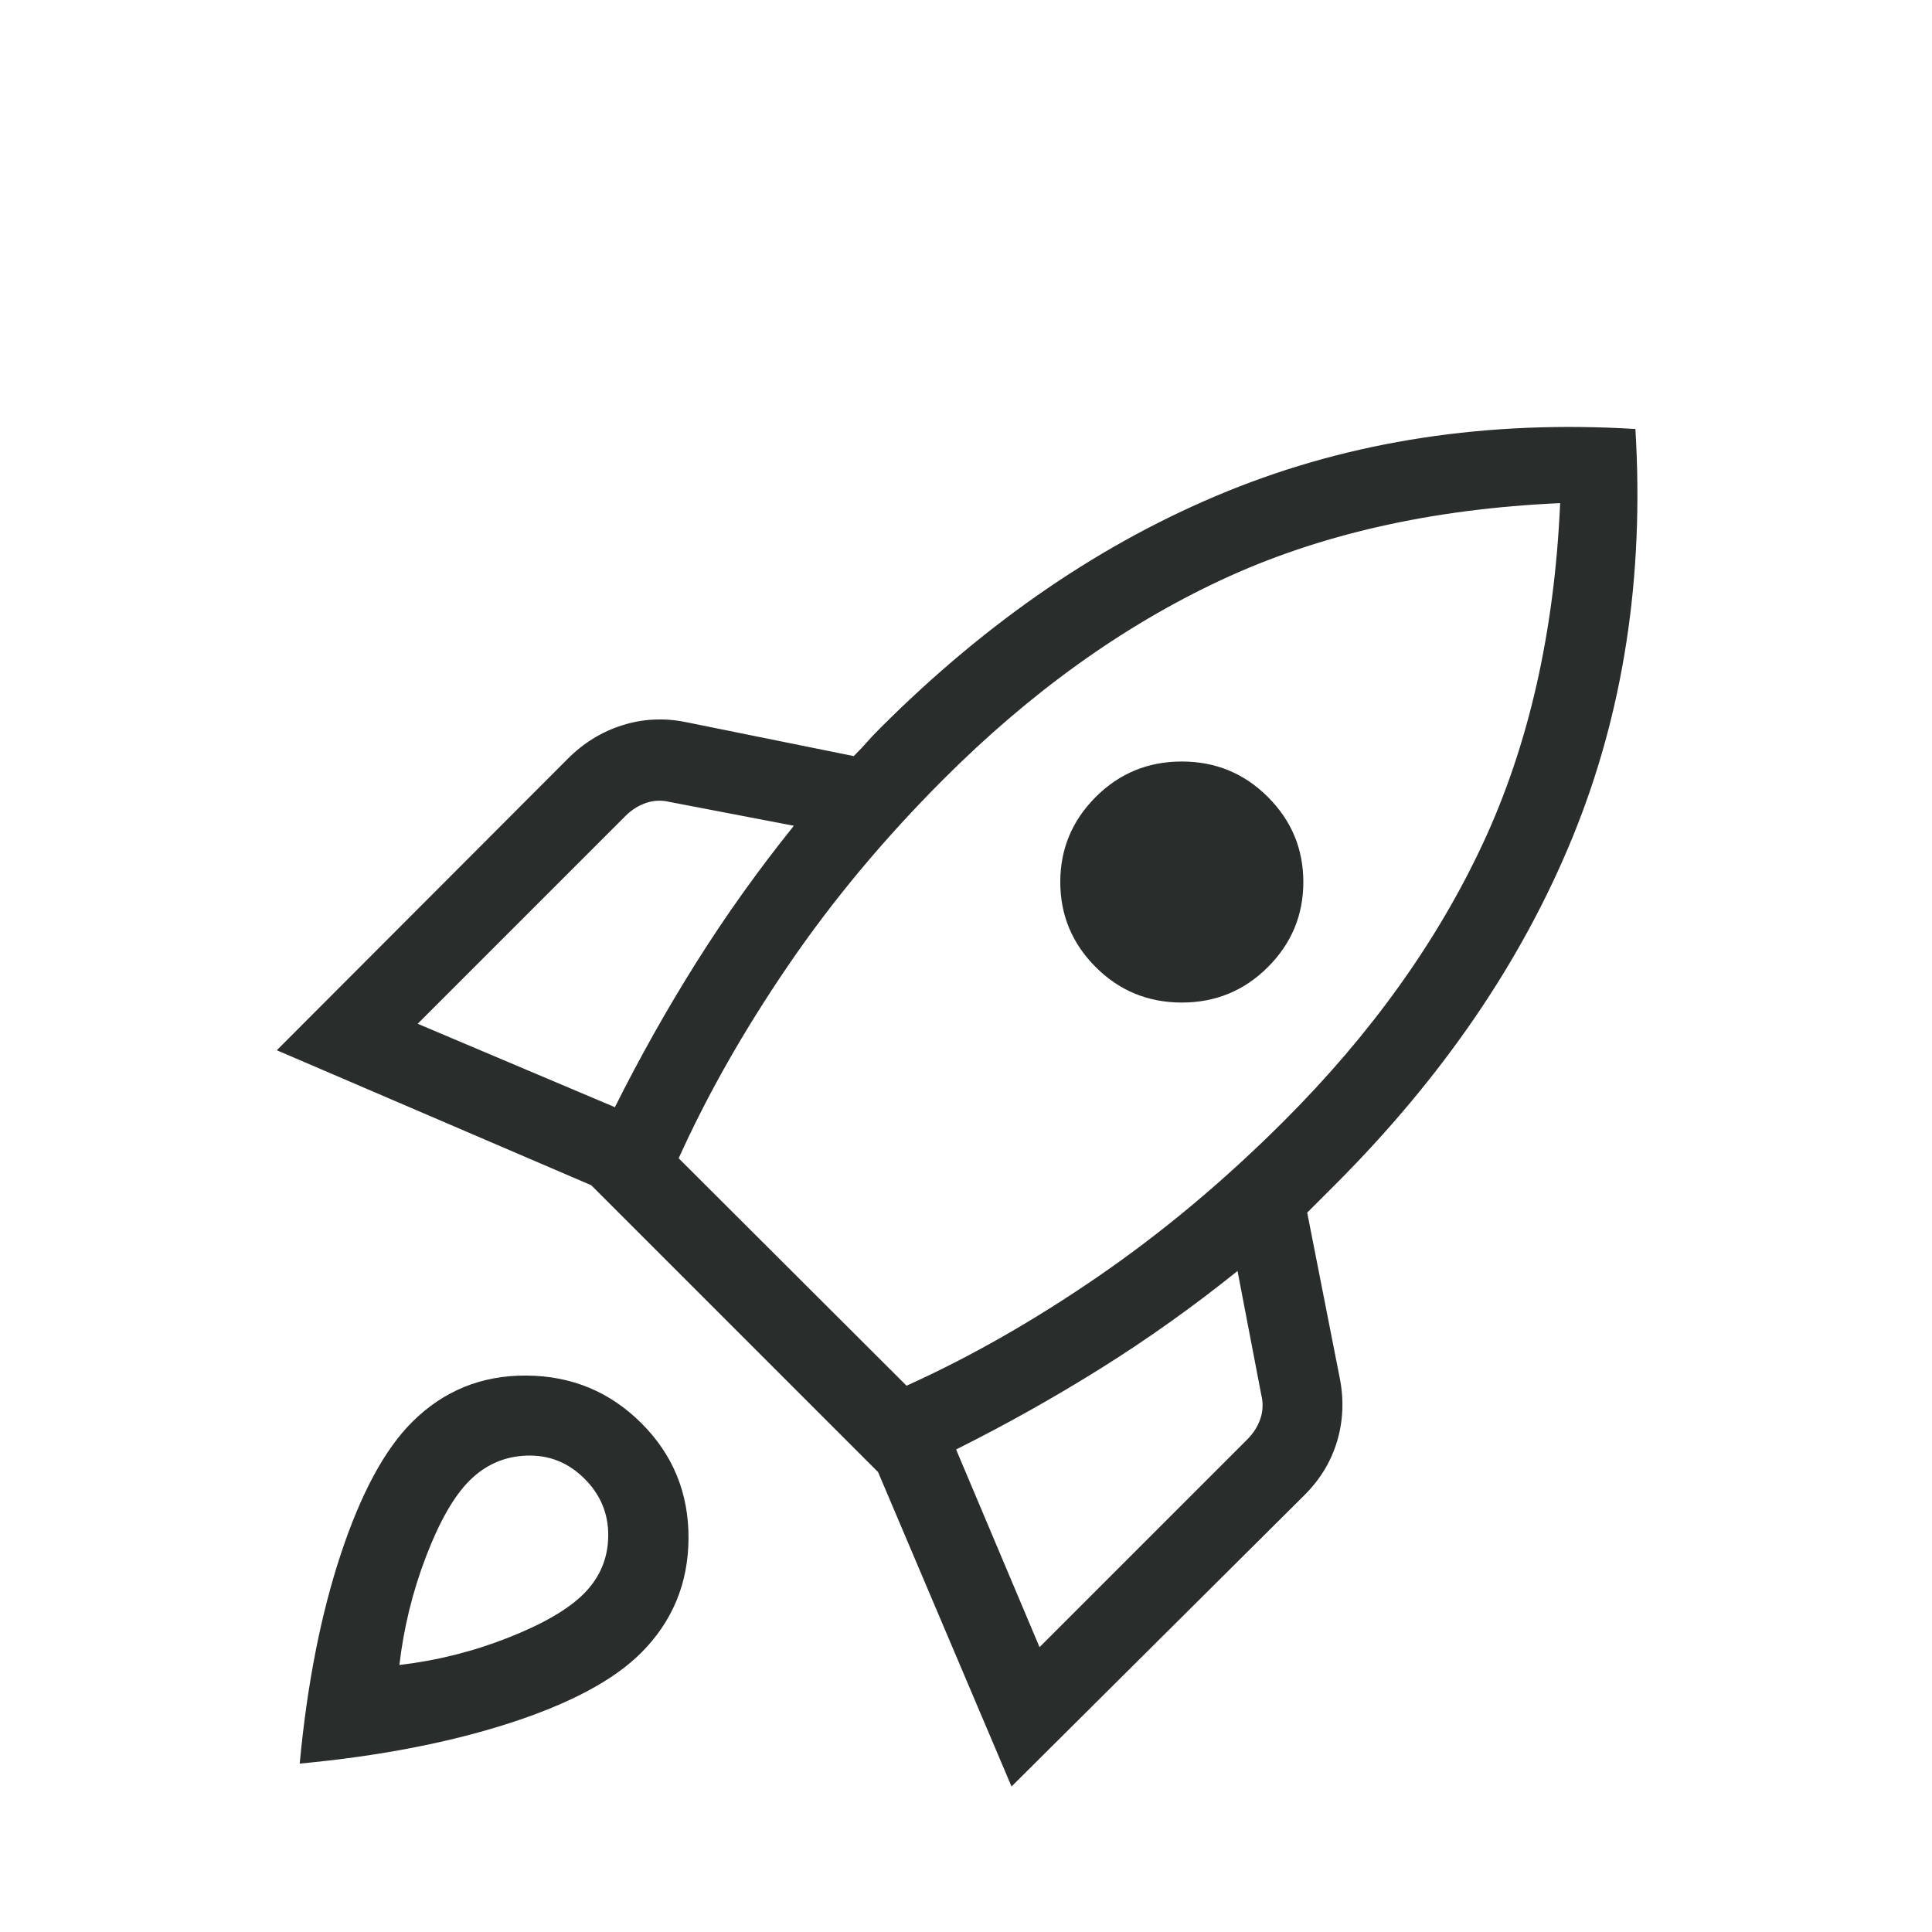 <svg xmlns="http://www.w3.org/2000/svg" width="96" height="96" viewBox="0 0 96 96" fill="none"><mask id="mask0_5507_891" style="mask-type:alpha" maskUnits="userSpaceOnUse" x="0" y="0" width="96" height="96"><rect width="96" height="96" fill="#D9D9D9"></rect></mask><g mask="url(#mask0_5507_891)"><path d="M20.754 50.87L30.554 55.016C31.795 52.534 33.146 50.132 34.608 47.809C36.069 45.486 37.682 43.227 39.446 41.032L33.308 39.855C32.897 39.752 32.5 39.765 32.115 39.893C31.73 40.022 31.384 40.239 31.077 40.547L20.754 50.87ZM33.723 57.555L45.046 68.855C48.205 67.429 51.385 65.616 54.585 63.416C57.785 61.216 60.862 58.639 63.815 55.686C68.123 51.378 71.414 46.784 73.688 41.905C75.963 37.026 77.241 31.391 77.523 25.001C71.133 25.283 65.507 26.561 60.646 28.836C55.785 31.11 51.2 34.401 46.892 38.709C43.939 41.662 41.362 44.752 39.162 47.978C36.962 51.203 35.149 54.395 33.723 57.555ZM54.446 48.055C53.272 46.88 52.685 45.471 52.685 43.828C52.685 42.184 53.272 40.776 54.446 39.601C55.621 38.426 57.046 37.839 58.723 37.839C60.4 37.839 61.825 38.426 63 39.601C64.175 40.776 64.762 42.184 64.762 43.828C64.762 45.471 64.175 46.88 63 48.055C61.825 49.229 60.4 49.816 58.723 49.816C57.046 49.816 55.621 49.229 54.446 48.055ZM51.654 81.847L61.977 71.524C62.284 71.216 62.502 70.871 62.631 70.486C62.759 70.101 62.772 69.704 62.669 69.293L61.492 63.155C59.297 64.919 57.038 66.528 54.715 67.982C52.392 69.436 49.99 70.783 47.508 72.024L51.654 81.847ZM81.262 21.316C81.708 28.665 80.668 35.425 78.142 41.597C75.617 47.769 71.682 53.526 66.338 58.87C66.082 59.127 65.851 59.358 65.646 59.563C65.441 59.767 65.21 59.998 64.954 60.255L66.569 68.463C66.784 69.54 66.743 70.583 66.446 71.593C66.149 72.603 65.61 73.499 64.831 74.278L50.262 88.77L43.631 73.147L29.377 58.893L13.754 52.186L28.223 37.693C29.002 36.913 29.901 36.362 30.919 36.039C31.937 35.716 32.985 35.663 34.062 35.878L42.423 37.57C42.68 37.314 42.898 37.083 43.077 36.878C43.256 36.672 43.474 36.442 43.731 36.186C49.074 30.842 54.828 26.916 60.992 24.409C67.156 21.901 73.913 20.87 81.262 21.316ZM20.469 70.67C22.033 69.106 23.934 68.333 26.173 68.351C28.412 68.369 30.313 69.16 31.877 70.724C33.441 72.288 34.219 74.189 34.212 76.428C34.204 78.666 33.418 80.568 31.854 82.132C30.495 83.49 28.314 84.654 25.312 85.624C22.309 86.593 18.836 87.263 14.892 87.632C15.261 83.688 15.943 80.215 16.938 77.213C17.933 74.21 19.11 72.029 20.469 70.67ZM23.323 73.578C22.554 74.347 21.836 75.602 21.169 77.343C20.502 79.084 20.061 80.88 19.846 82.732C21.697 82.516 23.494 82.067 25.235 81.382C26.976 80.697 28.231 79.97 29 79.201C29.8 78.401 30.208 77.447 30.223 76.339C30.238 75.231 29.846 74.278 29.046 73.478C28.246 72.678 27.292 72.294 26.185 72.328C25.077 72.361 24.123 72.778 23.323 73.578Z" fill="#292D2B"></path></g></svg>